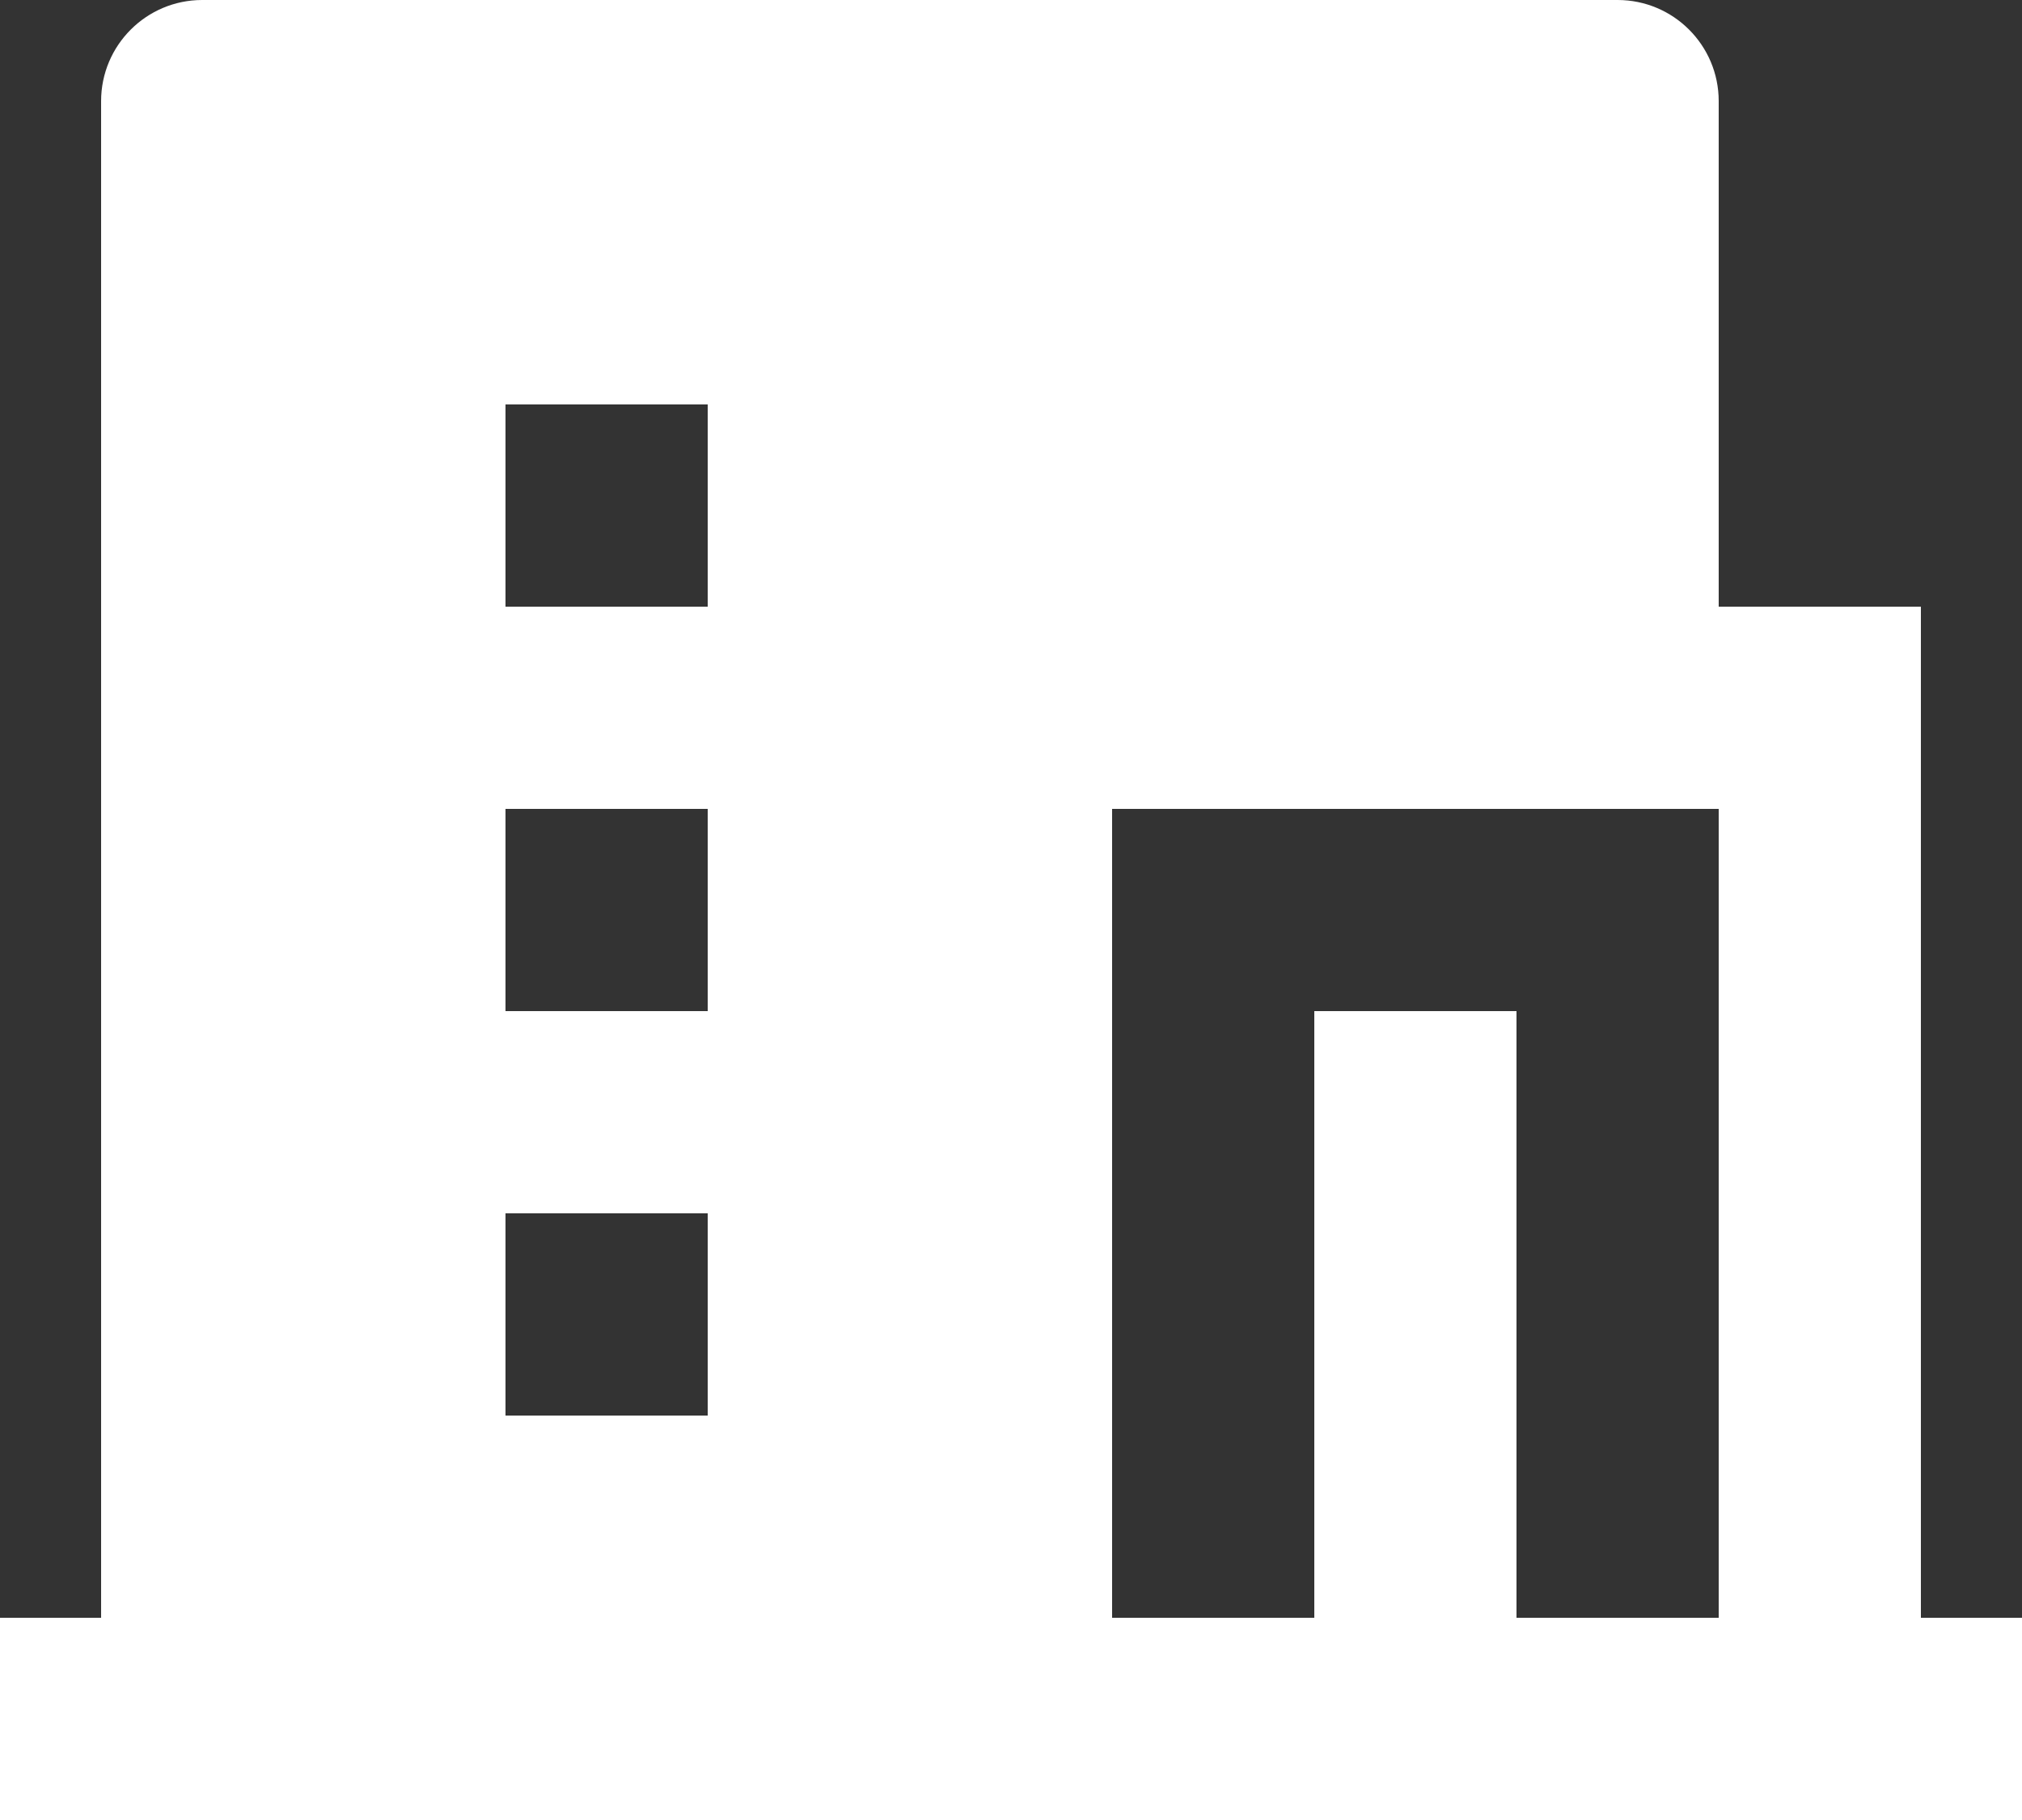 <svg width="20" height="18" viewBox="0 0 20 18" fill="none" xmlns="http://www.w3.org/2000/svg">
<rect x="0" y="0" width="20" height="18" fill="#333333" stroke="none"/>
<path d="M15 16H17V8H11V16H13V10H15V16ZM1 16V1C1 0.448 1.448 0 2 0H16C16.552 0 17 0.448 17 1V6H19V16H20V18H0V16H1ZM5 8V10H7V8H5ZM5 12V14H7V12H5ZM5 4V6H7V4H5Z" fill="white"/>
</svg>
